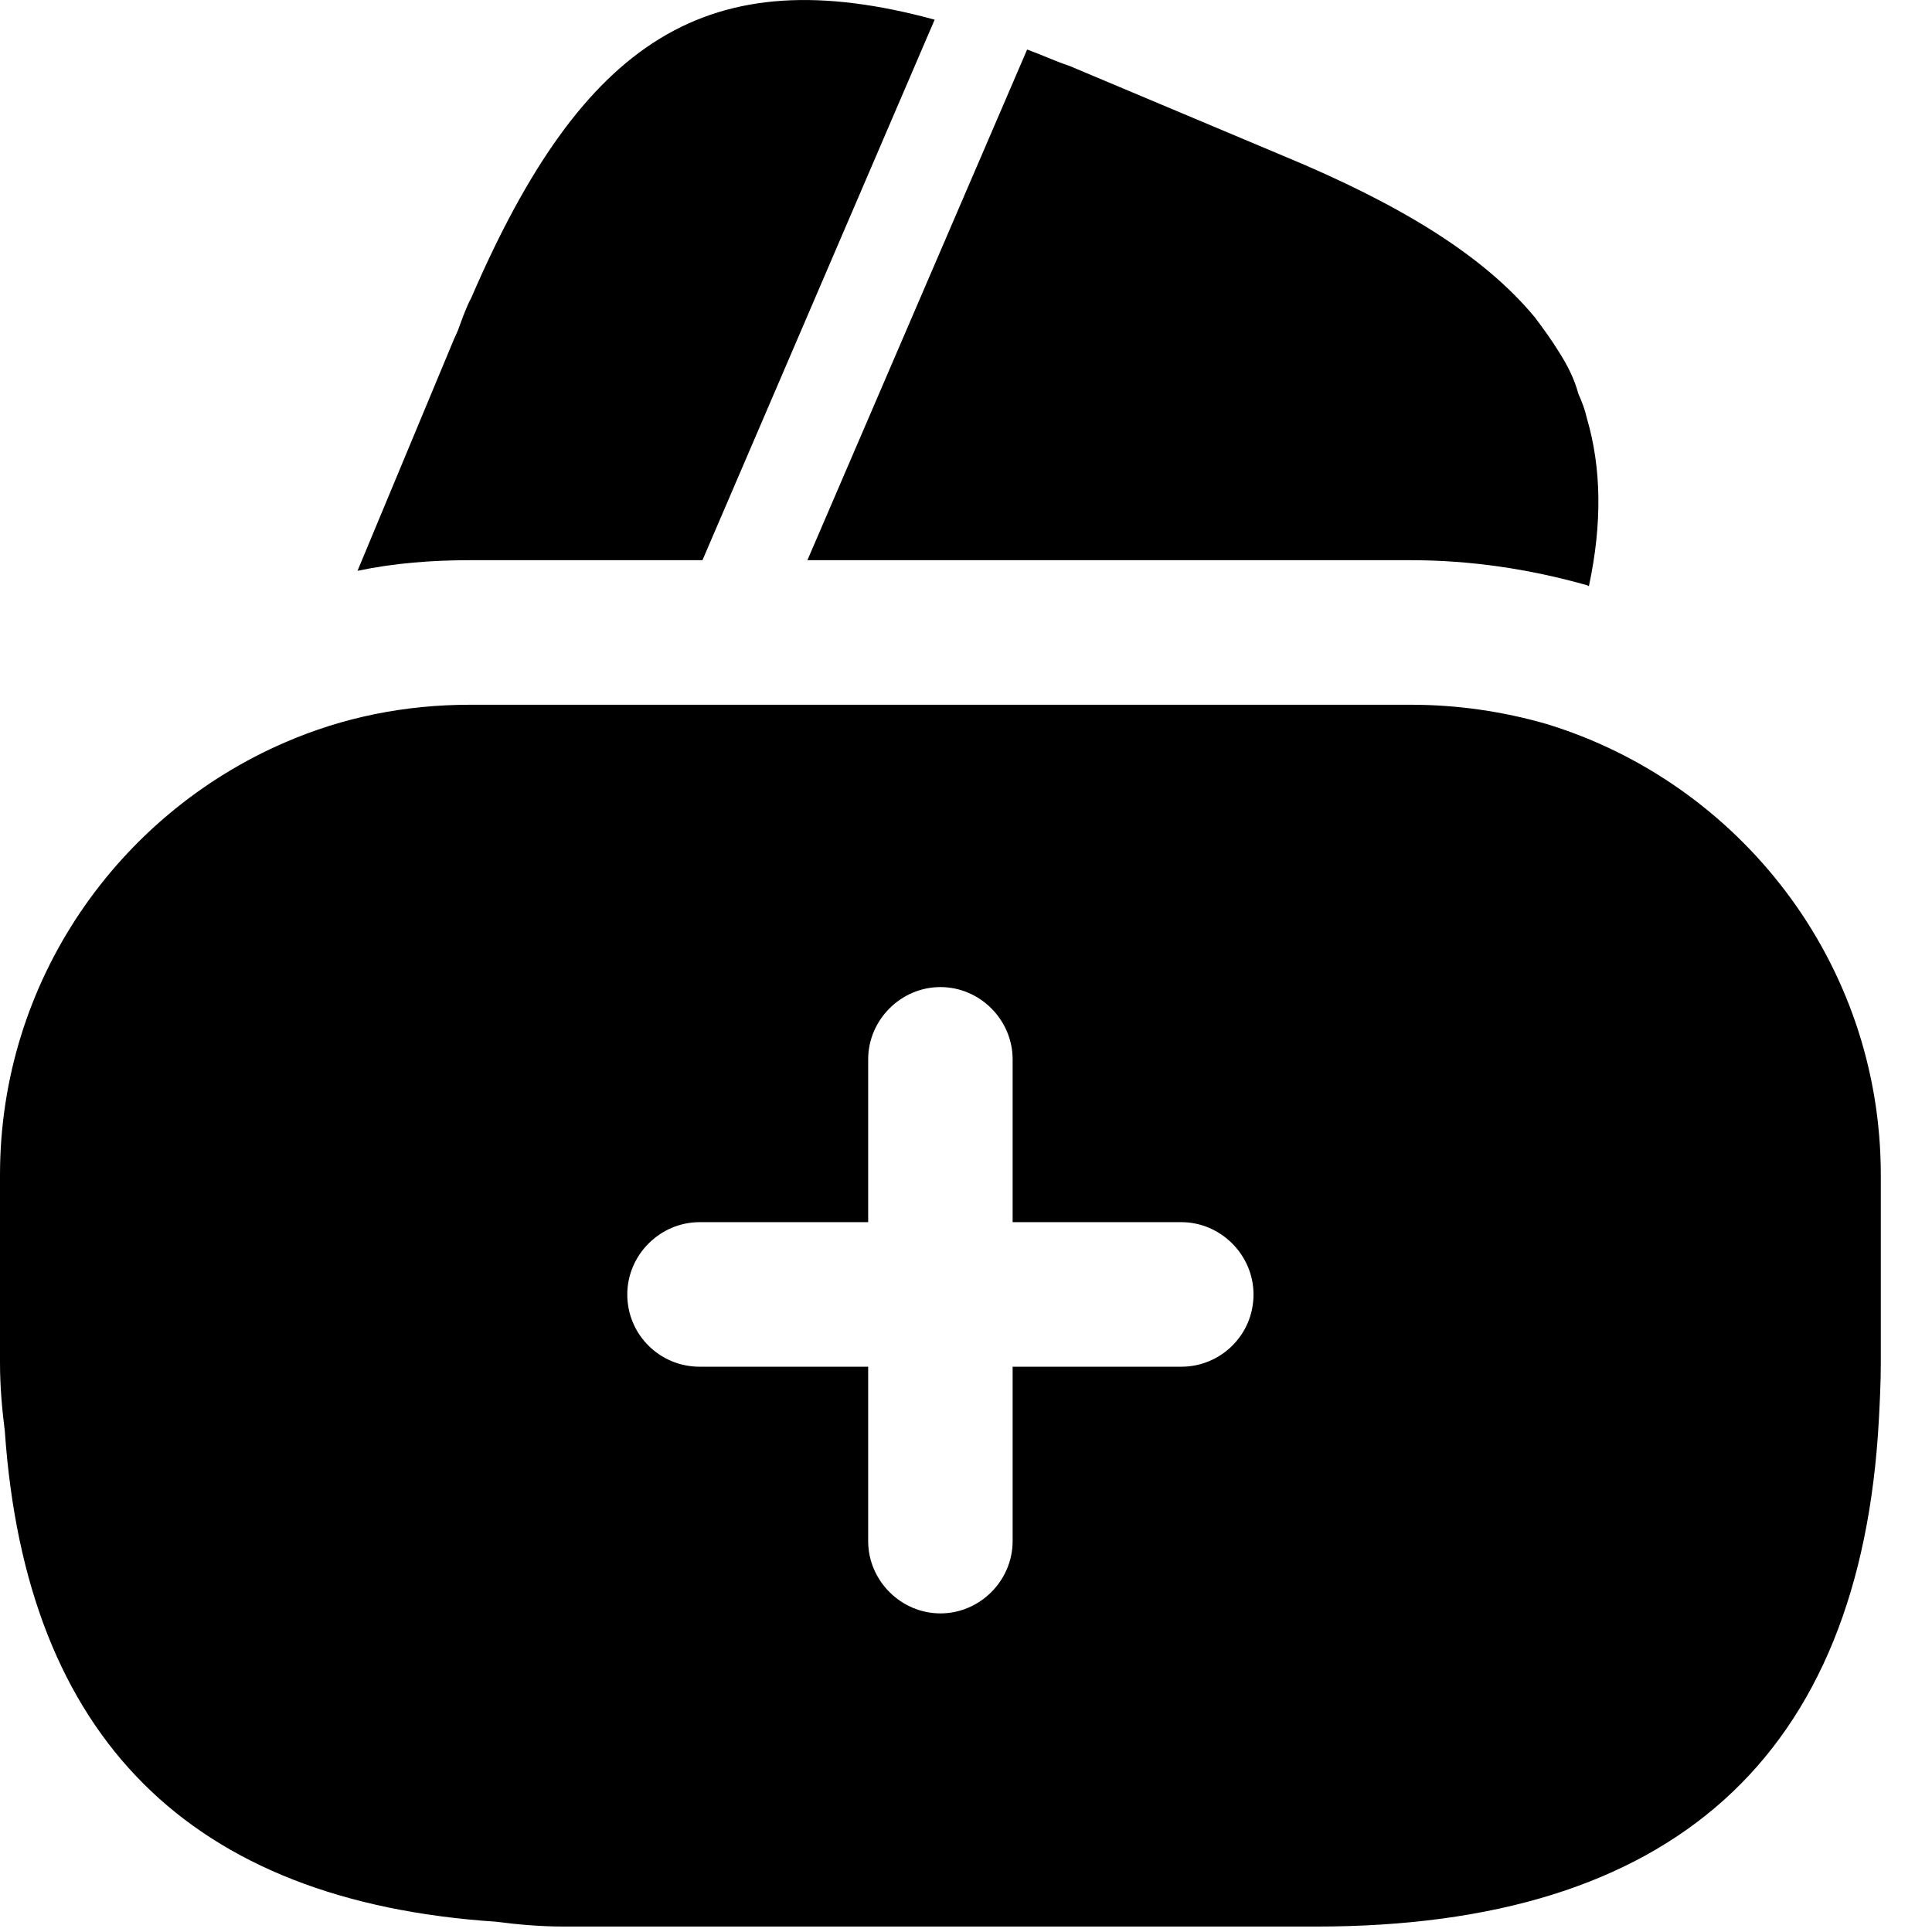 <?xml version="1.0" encoding="utf-8"?>
<svg xmlns="http://www.w3.org/2000/svg" fill="none" height="100%" overflow="visible" preserveAspectRatio="none" style="display: block;" viewBox="0 0 22 22" width="100%">
<g id="Vector">
<path d="M10.643 0.224L7.999 6.379H5.354C4.915 6.379 4.488 6.412 4.071 6.5L5.168 3.866L5.212 3.768L5.277 3.592C5.31 3.515 5.332 3.45 5.365 3.395C6.638 0.443 8.064 -0.478 10.643 0.224Z" fill="black"/>
<path d="M18.093 6.675L18.071 6.664C17.413 6.478 16.743 6.379 16.063 6.379H9.194L11.663 0.641L11.696 0.564C11.85 0.619 12.014 0.696 12.179 0.751L14.604 1.771C15.953 2.33 16.897 2.912 17.478 3.614C17.577 3.746 17.665 3.867 17.753 4.009C17.851 4.163 17.928 4.316 17.972 4.481C18.016 4.58 18.049 4.668 18.071 4.766C18.235 5.326 18.246 5.962 18.093 6.675Z" fill="black"/>
<path d="M17.61 8.244C17.116 8.102 16.601 8.025 16.063 8.025H5.354C4.608 8.025 3.906 8.168 3.248 8.453C1.339 9.276 0 11.174 0 13.379V15.519C0 15.782 0.022 16.035 0.055 16.298C0.296 19.787 2.161 21.652 5.651 21.883C5.903 21.916 6.155 21.938 6.43 21.938H14.988C19.047 21.938 21.187 20.006 21.395 16.166C21.406 15.958 21.417 15.738 21.417 15.519V13.379C21.417 10.955 19.804 8.914 17.61 8.244ZM13.452 15.563H11.531V17.549C11.531 17.999 11.159 18.372 10.709 18.372C10.259 18.372 9.886 17.999 9.886 17.549V15.563H7.966C7.516 15.563 7.143 15.201 7.143 14.74C7.143 14.29 7.516 13.917 7.966 13.917H9.886V12.063C9.886 11.613 10.259 11.24 10.709 11.24C11.159 11.24 11.531 11.613 11.531 12.063V13.917H13.452C13.901 13.917 14.274 14.29 14.274 14.74C14.274 15.201 13.901 15.563 13.452 15.563Z" fill="black"/>
</g>
</svg>